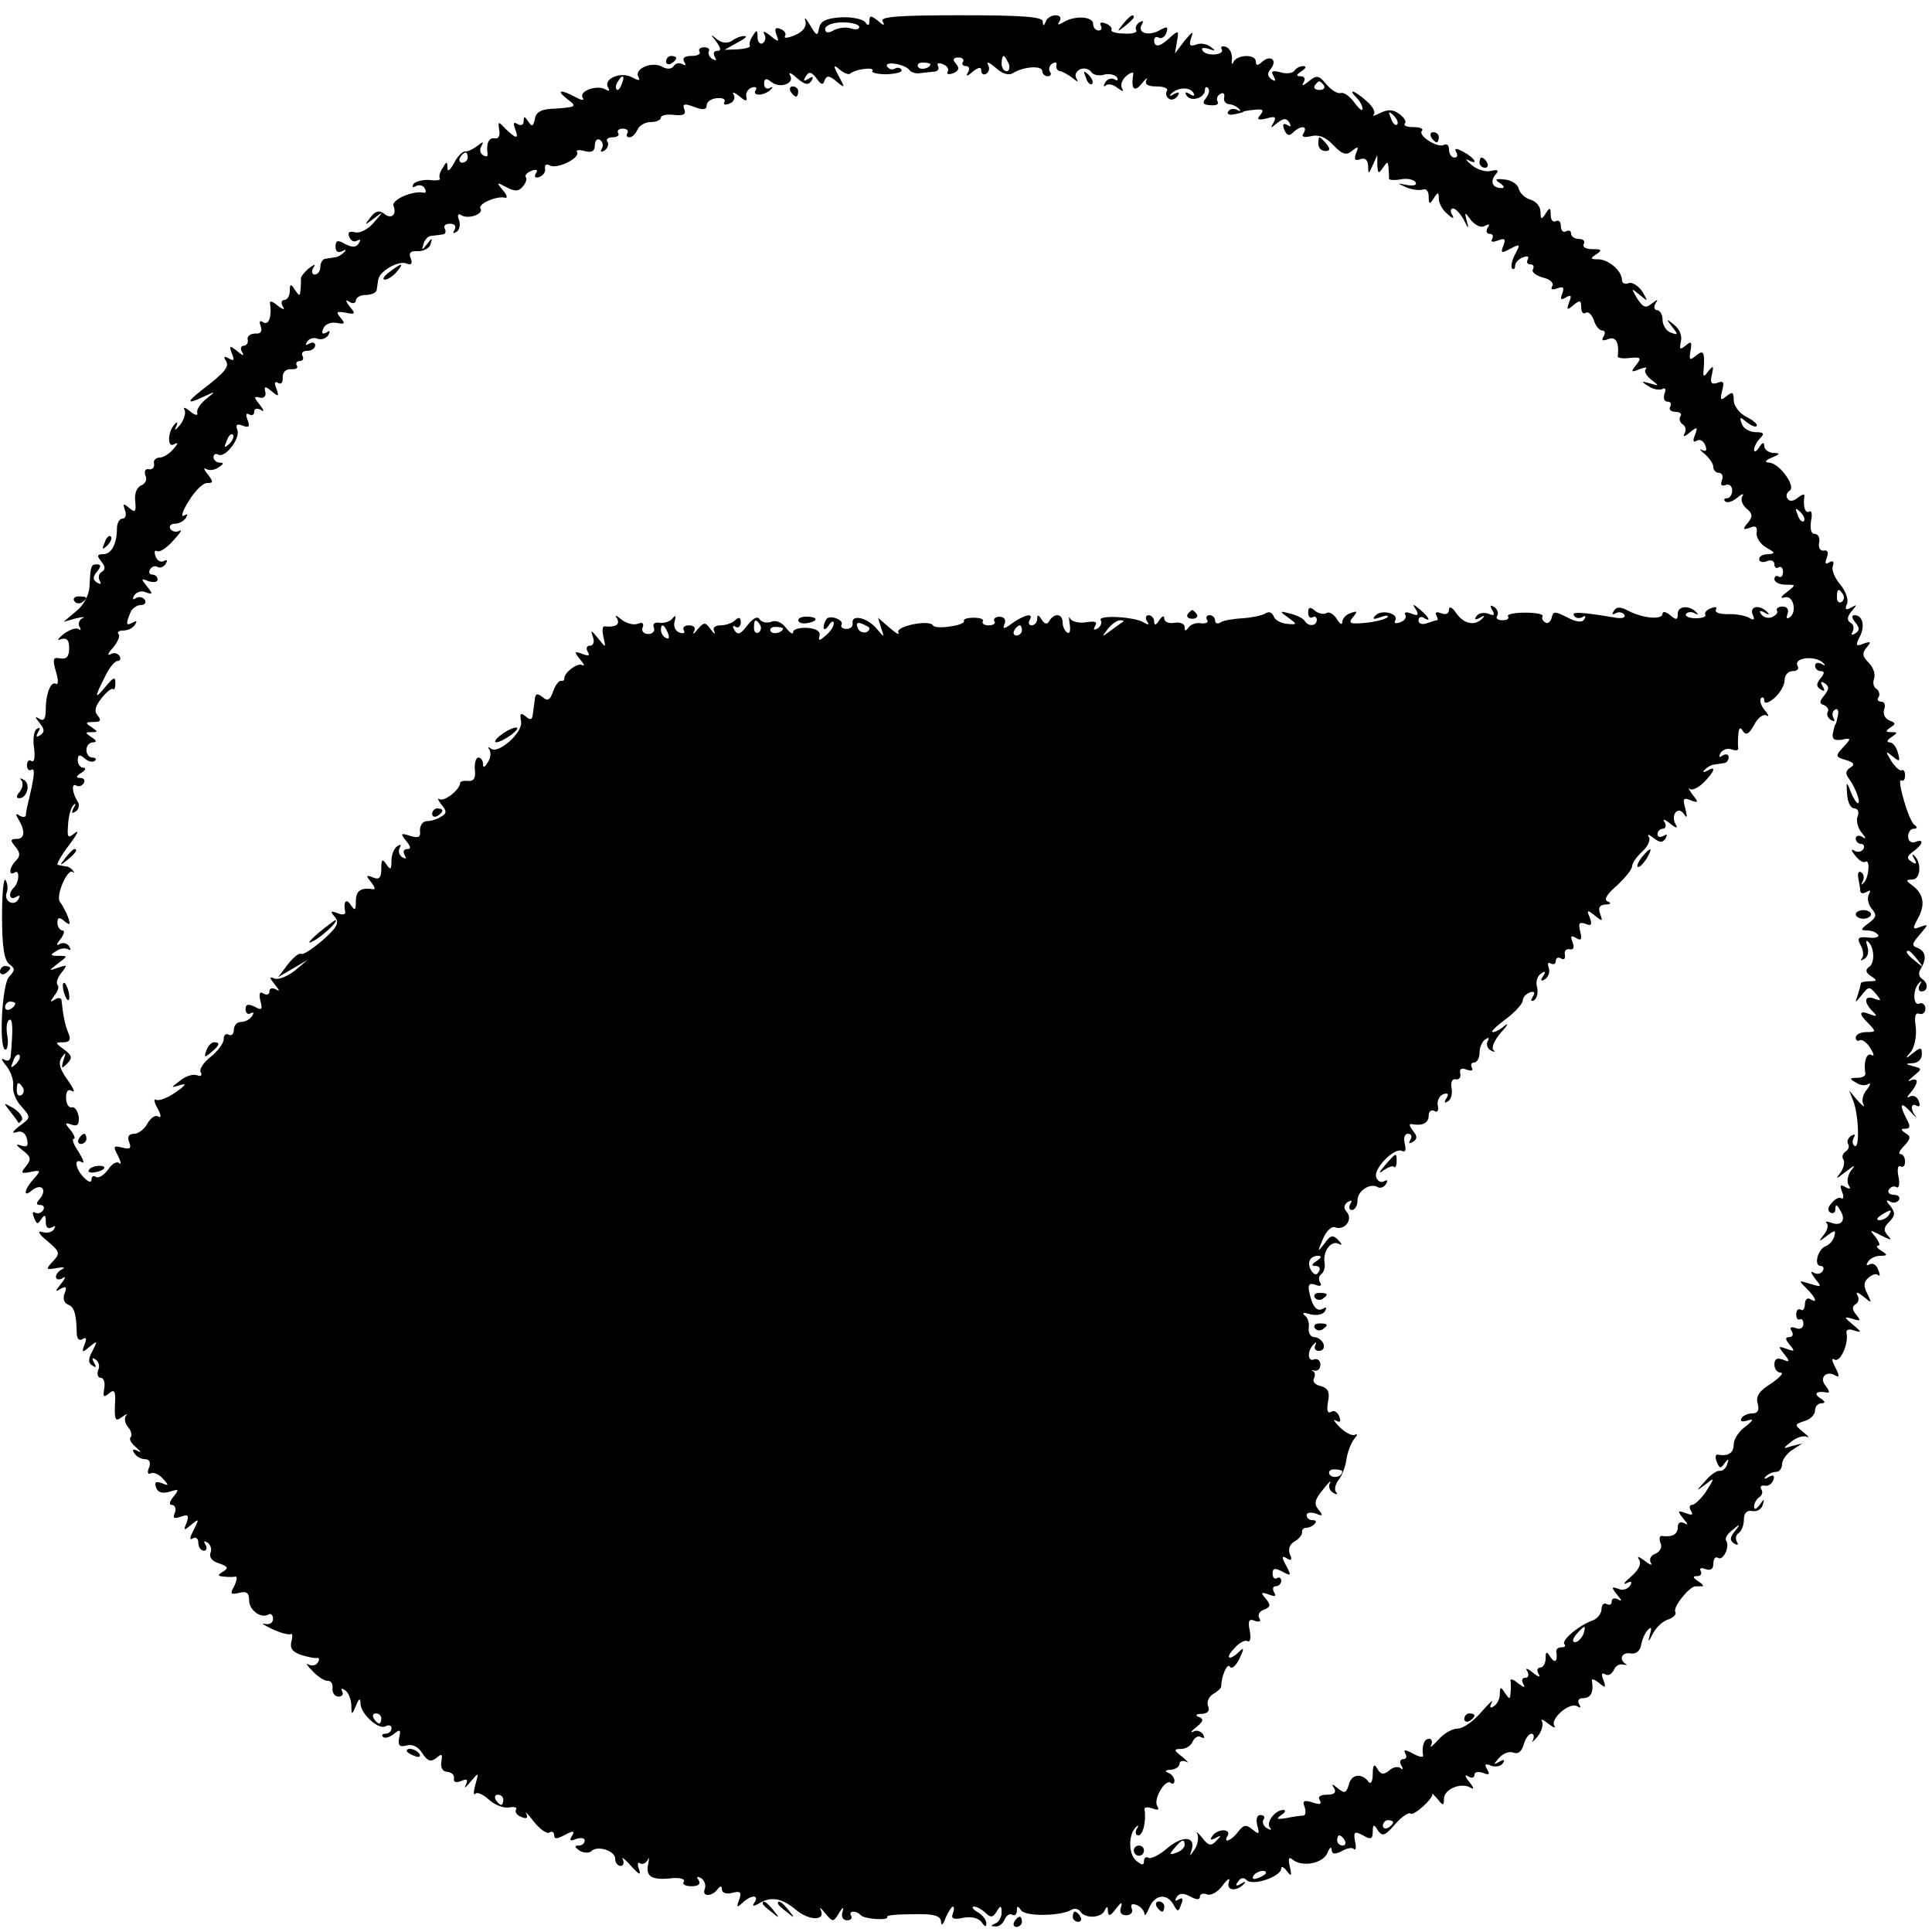 <?xml version="1.0" standalone="no"?>
<!DOCTYPE svg PUBLIC "-//W3C//DTD SVG 20010904//EN"
 "http://www.w3.org/TR/2001/REC-SVG-20010904/DTD/svg10.dtd">
<svg version="1.0" xmlns="http://www.w3.org/2000/svg"
 width="380pt" height="380pt" viewBox="0 0 380 380"
 preserveAspectRatio="xMidYMid meet">
<g transform="translate(0,380) scale(0.1,-0.1)"
fill="#000000" stroke="none">
<path d="M1584 3759 c3 -11 -4 -21 -20 -28 -14 -6 -23 -7 -20 -2 3 5 -1 11 -9
14 -10 4 -12 1 -8 -11 6 -15 5 -16 -12 -2 -10 8 -16 10 -12 3 4 -6 3 -14 -3
-18 -5 -3 -10 2 -10 12 0 15 -2 15 -9 3 -6 -8 -8 -17 -6 -20 2 -3 -9 -6 -23
-7 l-27 -1 25 14 c14 7 21 13 15 13 -5 1 -17 -3 -25 -9 -9 -6 -20 -5 -30 3
-13 11 -13 10 -1 -5 9 -13 10 -18 2 -18 -7 0 -9 -5 -5 -12 4 -7 3 -8 -5 -4 -6
4 -9 11 -7 15 3 4 -1 8 -9 8 -8 0 -12 -4 -9 -9 3 -4 -4 -8 -16 -8 -13 0 -19
-4 -14 -12 4 -6 3 -8 -4 -4 -6 3 -13 2 -17 -4 -4 -6 -13 -7 -23 -1 -21 11 -56
-5 -46 -21 4 -7 0 -7 -13 0 -22 12 -57 -3 -47 -20 4 -7 2 -8 -5 -4 -16 10 -53
-3 -45 -16 4 -6 -1 -6 -14 1 -30 16 -39 14 -16 -4 20 -15 18 -16 -31 -19 -21
-1 -31 -7 -33 -20 -3 -15 -6 -16 -13 -5 -7 11 -9 11 -9 1 0 -8 -5 -10 -12 -6
-8 5 -9 2 -5 -9 8 -21 3 -21 -18 -1 -15 16 -16 16 -13 -2 2 -11 -2 -18 -9 -16
-12 2 -17 -11 -14 -31 1 -5 -3 -6 -9 -2 -6 3 -7 12 -3 18 5 9 3 9 -8 0 -8 -6
-18 -11 -24 -11 -5 1 -16 -10 -22 -23 -8 -14 -13 -18 -13 -9 0 13 -2 13 -9 0
-6 -8 -8 -17 -6 -21 3 -3 -7 -5 -20 -3 -14 1 -28 -3 -32 -8 -3 -6 -1 -8 5 -4
6 3 14 2 17 -4 4 -6 3 -10 -2 -9 -20 5 -64 -14 -59 -26 7 -18 -5 -27 -19 -15
-9 7 -17 5 -26 -7 -13 -17 -13 -17 6 -3 20 15 20 15 0 -8 -11 -13 -27 -21 -36
-19 -12 3 -16 0 -12 -9 3 -8 10 -11 16 -7 6 3 7 1 3 -5 -5 -9 -13 -9 -27 -2
-15 9 -19 7 -19 -5 0 -10 5 -13 13 -9 7 4 9 3 4 -2 -5 -5 -13 -10 -18 -10 -5
-1 -13 -2 -19 -3 -5 0 -10 -8 -10 -16 0 -8 -5 -15 -11 -15 -5 0 -7 6 -3 13 6
8 3 8 -9 -1 -9 -8 -16 -17 -15 -20 0 -4 0 -14 -1 -22 -1 -13 -2 -13 -11 0 -8
13 -10 12 -10 -2 0 -10 -5 -18 -11 -18 -5 0 -7 -6 -3 -12 5 -8 2 -8 -10 1 -9
8 -16 10 -15 5 4 -25 -2 -45 -13 -38 -7 5 -9 2 -5 -8 3 -10 0 -15 -11 -14 -9
0 -16 -5 -15 -11 2 -7 -2 -13 -8 -13 -5 0 -7 -6 -3 -12 5 -9 2 -8 -9 1 -15 12
-17 12 -11 -4 6 -14 4 -16 -6 -10 -9 5 -11 4 -6 -4 8 -12 -1 -23 -48 -59 -31
-24 -28 -28 7 -11 22 10 22 10 2 -6 -11 -9 -19 -21 -17 -27 2 -6 -5 -5 -14 3
-10 8 -15 9 -11 3 3 -6 -1 -20 -9 -30 -9 -10 -12 -12 -8 -4 4 8 3 12 -1 7 -15
-13 -17 -49 -3 -41 9 5 9 2 -1 -9 -7 -9 -20 -17 -27 -17 -8 0 -13 -6 -11 -12
1 -7 -3 -12 -10 -11 -7 2 -10 -4 -7 -12 4 -8 0 -17 -9 -20 -8 -4 -13 -16 -11
-31 2 -21 0 -23 -12 -13 -12 10 -13 9 -8 -5 3 -9 1 -16 -5 -16 -6 0 -11 -9
-11 -19 0 -31 -11 -51 -27 -51 -12 0 -13 -3 -4 -14 8 -10 9 -16 1 -21 -6 -3
-7 -11 -4 -17 4 -7 2 -8 -5 -4 -9 6 -9 11 0 22 8 10 8 14 0 14 -12 0 -13 -2
-15 -44 -1 -17 -12 -37 -26 -48 l-25 -21 25 7 c14 3 19 3 12 0 -6 -3 -9 -11
-6 -16 4 -6 3 -9 -2 -5 -5 3 -18 -2 -29 -10 -12 -10 -14 -14 -5 -10 12 3 16
-2 16 -18 0 -16 -5 -22 -17 -20 -15 3 -16 -1 -9 -26 5 -16 5 -27 0 -24 -10 6
-20 -19 -20 -51 0 -18 -4 -23 -12 -18 -10 6 -10 4 0 -8 10 -13 10 -18 1 -24
-8 -5 -9 -3 -4 6 5 8 4 11 -3 6 -5 -3 -8 -20 -5 -37 2 -17 1 -29 -5 -26 -5 4
-9 0 -9 -8 0 -8 4 -12 9 -9 8 5 5 -17 -7 -66 -2 -8 -4 -19 -4 -23 -1 -5 -6 -5
-13 -1 -7 5 -8 3 -2 -7 14 -23 13 -39 -3 -39 -13 0 -13 -3 -3 -15 10 -12 10
-19 2 -27 -14 -14 -16 -32 -3 -24 10 7 9 -20 -2 -30 -12 -12 -8 -26 5 -18 7 4
8 3 4 -5 -9 -15 -29 -3 -23 13 3 7 2 18 -2 25 -4 6 -7 -26 -7 -71 0 -59 4 -86
14 -94 12 -9 12 -12 0 -25 -15 -15 -21 -152 -6 -143 3 2 5 15 2 29 -2 13 -1
26 4 29 7 4 8 -16 3 -72 -1 -8 -6 -10 -13 -6 -7 4 -5 -1 4 -12 9 -11 15 -28
14 -39 -2 -11 5 -30 16 -41 19 -22 19 -22 -4 -39 -13 -10 -16 -15 -6 -12 10 4
18 -1 21 -13 3 -14 1 -17 -12 -13 -11 4 -10 1 4 -10 16 -12 17 -17 6 -31 -11
-13 -10 -15 9 -11 21 4 21 3 6 -14 -19 -21 -21 -38 -3 -22 18 14 30 2 16 -16
-9 -10 -8 -13 0 -13 7 0 9 -5 6 -10 -4 -6 -11 -8 -16 -5 -5 3 -6 -1 -2 -10 5
-13 7 -14 14 -3 7 10 9 9 9 -5 0 -11 4 -15 12 -11 7 4 8 3 4 -4 -4 -6 -14 -8
-24 -5 -9 3 -5 -5 10 -17 26 -22 27 -25 12 -41 -15 -16 -14 -17 8 -13 12 2 17
2 11 -2 -7 -3 -13 -10 -13 -15 0 -6 6 -7 13 -3 7 5 6 0 -3 -11 -12 -15 -12
-17 -1 -10 11 6 13 4 8 -9 -4 -10 -1 -19 7 -22 12 -5 16 -17 17 -57 0 -10 5
-15 11 -11 8 5 9 1 4 -11 -6 -16 -4 -16 10 -4 16 13 16 12 6 -8 -9 -16 -9 -24
0 -29 7 -5 8 -3 3 6 -5 8 -4 11 3 6 6 -4 9 -13 5 -21 -3 -8 0 -15 5 -15 6 0 9
-9 7 -21 -3 -17 -1 -18 9 -10 11 10 14 5 12 -23 -1 -29 1 -33 14 -23 8 6 12 7
8 3 -4 -5 -3 -15 4 -23 6 -7 8 -16 5 -20 -4 -3 1 -12 11 -20 9 -8 11 -11 3 -7
-9 5 -12 3 -7 -4 4 -7 14 -12 21 -12 9 0 12 -6 8 -17 -4 -9 -2 -14 3 -11 5 3
16 -1 24 -10 13 -14 12 -15 -2 -9 -12 4 -15 2 -11 -9 4 -10 12 -12 27 -8 18 6
19 5 7 -10 -8 -10 -9 -16 -3 -16 6 0 9 -7 6 -15 -5 -11 -2 -13 12 -8 14 5 16
3 11 -12 -7 -16 -5 -16 9 -4 16 13 16 12 5 -10 -8 -15 -9 -21 -2 -17 6 4 11 0
11 -8 0 -9 5 -16 11 -16 5 0 7 5 3 12 -4 7 -3 8 4 4 6 -4 9 -13 6 -20 -3 -9 3
-17 17 -21 17 -6 19 -9 8 -16 -12 -7 -11 -9 1 -10 8 -1 19 -1 23 0 4 1 3 -7
-2 -18 -9 -16 -8 -18 9 -14 15 4 20 0 20 -15 0 -19 24 -37 39 -27 4 2 8 -2 8
-9 0 -8 -7 -12 -16 -10 -9 2 -2 -2 14 -10 17 -8 33 -12 37 -10 3 2 4 -4 1 -15
-3 -13 2 -20 19 -26 13 -4 27 -7 31 -6 5 1 6 -3 2 -9 -3 -6 -12 -7 -18 -4 -7
4 -3 -2 8 -13 11 -12 25 -20 30 -19 6 0 10 -6 9 -15 -1 -9 5 -16 12 -16 7 0
10 5 7 10 -3 6 -1 7 5 3 7 -4 12 -17 13 -29 0 -21 1 -21 9 -2 6 15 9 16 9 4 1
-21 37 -53 50 -44 6 3 11 1 11 -4 0 -6 -5 -11 -12 -11 -6 0 -8 -3 -5 -6 4 -4
13 -1 21 5 13 11 15 9 11 -7 -3 -15 1 -19 15 -15 12 3 23 -3 31 -16 10 -15 16
-17 27 -9 11 10 13 8 10 -7 -2 -12 3 -20 12 -20 8 -1 14 -6 13 -13 -2 -7 4 -9
14 -5 12 5 14 3 9 -8 -4 -8 0 -5 9 6 17 20 17 20 10 -5 -4 -14 -4 -22 0 -18 4
4 16 -2 27 -12 11 -10 29 -17 39 -15 11 2 17 0 14 -4 -3 -5 2 -12 11 -15 10
-4 13 -2 9 7 -4 6 3 0 15 -16 12 -15 26 -25 31 -21 5 3 9 0 9 -6 0 -8 6 -7 21
1 17 9 20 8 14 -2 -6 -9 -3 -11 8 -6 10 3 17 2 17 -3 0 -6 -6 -10 -12 -10 -9
0 -8 -3 2 -10 8 -5 19 -5 23 -1 12 12 47 1 47 -15 0 -8 5 -14 11 -14 5 0 7 6
4 13 -4 6 4 1 16 -13 16 -17 20 -20 16 -7 -4 10 -3 16 2 12 5 -3 12 1 15 7 3
7 3 3 1 -8 -6 -25 7 -33 48 -28 15 1 25 -2 22 -7 -4 -5 3 -9 15 -9 13 0 19 4
14 12 -5 7 -3 8 5 4 7 -5 10 -14 7 -22 -6 -15 15 -15 26 1 5 6 8 6 8 -2 0 -6
9 -9 20 -6 16 4 19 2 14 -13 -6 -16 -5 -17 7 -6 16 15 33 16 23 0 -5 -7 -3 -8
7 -3 24 16 47 12 74 -11 26 -22 60 -23 49 0 -3 6 1 3 9 -7 15 -18 16 -18 27 0
8 13 10 13 7 2 -3 -9 1 -16 9 -16 7 0 11 4 8 9 -6 10 10 11 19 1 8 -8 57 -11
52 -3 -2 3 21 5 51 5 42 1 54 -3 55 -15 0 -9 4 -6 9 8 5 12 12 22 14 22 3 0 3
-6 0 -14 -4 -10 2 -12 21 -8 17 3 30 -1 36 -9 6 -9 9 -10 9 -2 0 7 -8 17 -17
22 -10 6 -13 11 -7 11 5 0 16 -6 22 -12 10 -10 15 -10 22 2 8 13 10 13 10 -2
0 -9 -6 -19 -12 -21 -10 -4 -10 -6 0 -6 7 -1 15 6 18 14 4 8 10 12 15 9 5 -3
9 1 9 8 0 10 2 10 8 1 8 -13 79 -12 100 1 6 3 13 2 17 -4 9 -14 42 -13 48 3 4
8 6 8 6 -2 1 -11 5 -10 16 5 10 13 13 14 10 3 -4 -10 0 -16 10 -16 9 0 14 6
11 13 -3 8 0 11 10 7 7 -3 14 -10 15 -17 0 -6 4 -1 9 11 11 27 35 30 48 7 8
-15 10 -15 15 0 5 11 3 15 -5 10 -7 -4 -8 -3 -4 4 5 9 13 9 27 2 12 -7 19 -7
19 -1 0 6 6 8 14 5 8 -3 22 5 31 18 10 13 15 16 12 6 -6 -17 16 -19 30 -3 4 4
2 5 -6 0 -10 -6 -12 -4 -6 4 5 8 11 9 17 3 12 -12 68 7 68 23 0 5 5 3 11 -5 9
-12 10 -10 6 8 -4 17 -2 21 6 14 19 -15 60 -7 68 14 4 10 8 13 8 6 1 -9 6 -10
20 -3 10 6 21 8 24 4 4 -3 5 4 2 16 -3 18 -1 20 16 11 15 -9 19 -7 19 7 0 15
2 16 10 3 9 -13 14 -11 34 12 13 15 27 24 30 21 6 -6 47 31 43 39 -1 2 4 -3
11 -11 10 -13 12 -13 12 1 0 19 34 33 52 22 8 -5 7 0 -2 11 -9 11 -10 16 -2
11 6 -4 12 -3 12 3 0 6 7 7 17 4 12 -5 14 -3 8 7 -6 10 -4 12 8 7 9 -3 19 -1
23 5 5 7 2 8 -7 3 -12 -7 -12 -6 -1 7 8 9 20 14 28 11 10 -4 17 2 21 16 3 11
10 21 15 21 5 0 6 -6 3 -13 -4 -6 0 -3 9 7 8 10 12 24 9 30 -4 6 2 4 12 -4 10
-8 16 -10 12 -4 -8 14 31 47 45 38 7 -4 8 -3 4 4 -4 7 -1 12 8 12 15 0 21 12
17 34 -1 5 5 3 14 -4 13 -11 14 -10 9 5 -5 12 -4 16 3 12 6 -4 13 0 17 8 3 8
11 13 18 11 7 -1 10 -1 6 1 -15 9 -8 24 9 21 11 -2 19 5 21 17 2 11 8 25 14
30 6 6 7 3 3 -10 -4 -16 -3 -16 6 2 7 13 20 25 31 28 10 4 16 10 13 15 -5 9
28 50 40 50 3 0 8 0 13 0 4 0 0 5 -8 10 -11 7 -11 10 -2 10 7 0 10 4 7 10 -3
6 1 7 9 4 11 -4 16 0 16 11 0 9 4 14 9 11 10 -7 24 22 16 34 -3 4 3 14 13 21
15 13 16 12 4 -3 -10 -12 -10 -18 -1 -24 7 -4 9 -3 5 4 -3 6 -2 13 4 17 5 3
10 15 10 26 0 13 6 19 16 17 10 -2 19 4 21 12 4 13 3 13 -6 0 -7 -9 -11 -10
-11 -3 0 6 5 15 10 18 6 4 8 11 4 16 -3 5 0 8 7 7 6 -2 14 3 17 11 3 9 0 11
-9 6 -8 -5 -11 -4 -6 1 5 5 14 9 20 9 7 0 12 7 12 15 0 8 9 21 20 28 l20 13
-20 -5 c-19 -6 -20 -6 -1 9 10 8 24 12 30 9 6 -3 3 1 -7 9 -18 15 -18 15 2 22
12 3 21 13 21 21 0 8 6 14 13 14 8 0 7 4 -3 10 -14 9 -7 15 14 11 5 -1 4 4 -3
13 -14 16 1 32 20 20 7 -4 7 1 -1 16 -7 13 -8 20 -2 16 11 -7 28 30 24 51 -2
8 4 10 15 6 15 -5 15 -3 -2 11 -19 16 -19 17 -1 12 15 -5 17 -4 7 8 -8 10 -9
16 -1 21 6 3 7 12 3 18 -4 7 2 5 12 -3 17 -14 17 -14 8 5 -8 15 -8 23 2 32 7
6 16 9 19 5 4 -3 4 1 0 11 -3 9 -11 14 -17 10 -6 -3 -7 -1 -3 5 4 7 15 12 24
12 15 0 15 2 2 10 -8 5 -11 10 -6 10 5 0 2 7 -5 17 -13 15 -12 15 11 3 20 -10
22 -10 13 0 -9 10 -8 16 3 27 12 12 12 18 2 31 -9 10 -9 13 -1 9 6 -4 14 -3
18 3 3 5 -1 10 -10 10 -9 0 -13 5 -10 10 4 6 10 8 15 5 5 -3 7 6 4 21 -3 14
-1 23 4 20 5 -3 9 1 9 9 0 8 -4 15 -9 15 -5 0 -2 7 7 16 13 14 14 19 3 25 -10
7 -10 9 0 9 9 0 10 5 2 19 -15 29 -12 36 8 14 9 -10 14 -14 10 -9 -11 14 -10
28 2 21 6 -3 7 1 4 9 -3 9 -11 13 -18 9 -6 -3 -6 -1 2 8 6 7 12 17 12 22 0 4
-6 5 -12 2 -7 -4 -5 0 5 8 18 15 18 15 0 20 -16 4 -16 5 0 6 9 0 17 8 17 17 0
14 -2 15 -17 3 -16 -13 -17 -12 -4 3 7 10 11 31 9 48 -3 21 -1 29 7 26 6 -2
12 2 12 10 0 8 -6 13 -12 10 -13 -5 -13 29 0 41 4 5 5 2 1 -4 -4 -7 -2 -13 3
-13 14 0 14 17 1 25 -6 4 -7 12 -3 18 13 21 11 35 -4 42 -14 5 -13 8 3 27 17
20 18 21 1 15 -15 -6 -16 -4 -5 16 15 27 12 48 -10 65 -14 10 -14 12 -1 12 17
0 19 34 4 47 -4 5 -5 2 0 -6 6 -10 4 -12 -5 -6 -10 6 -10 11 3 20 20 15 22 26
4 19 -8 -3 -14 2 -14 11 0 8 5 15 11 15 7 0 8 3 1 8 -11 8 -36 94 -25 87 4 -2
7 2 7 10 0 8 -3 12 -7 10 -3 -2 -12 6 -20 18 -12 20 -12 21 3 9 13 -11 15 -10
10 7 -3 12 -10 21 -17 21 -6 0 -4 5 4 10 13 9 13 10 0 10 -12 0 -12 2 -2 9 11
7 11 9 -2 14 -9 4 -13 13 -10 22 3 8 1 15 -6 15 -6 0 -9 4 -5 9 3 5 1 12 -4
16 -6 3 -8 12 -5 20 3 8 -1 22 -10 31 -13 13 -14 19 -5 30 10 12 9 13 -6 8
-14 -6 -16 -4 -8 12 12 21 7 44 -9 44 -7 0 -6 -5 1 -14 9 -11 9 -16 0 -22 -7
-4 -9 -3 -5 4 3 6 2 14 -4 17 -8 5 -7 12 2 23 11 13 11 14 -1 7 -11 -6 -13 -4
-8 8 3 8 -3 25 -14 38 -11 13 -17 29 -14 36 3 9 0 11 -7 7 -8 -5 -9 -2 -5 9 4
10 2 16 -6 14 -7 -1 -11 6 -9 16 2 9 -2 17 -9 17 -7 0 -9 10 -7 25 3 13 1 22
-3 19 -9 -5 -13 11 -10 30 1 5 -4 4 -13 -3 -9 -7 -16 -8 -20 -2 -4 5 -2 12 4
16 13 8 -20 54 -40 55 -10 1 -9 4 5 10 17 7 17 9 3 9 -10 1 -18 7 -18 14 0 8
-4 7 -10 -3 -5 -8 -10 -10 -10 -5 0 6 5 16 12 23 9 9 7 12 -9 12 -11 0 -24 7
-27 16 -5 14 -4 15 9 4 9 -7 18 -11 20 -8 3 3 -6 11 -20 18 -14 7 -25 22 -25
33 0 16 -3 17 -14 8 -12 -10 -13 -8 -9 10 5 17 3 21 -9 16 -12 -4 -15 0 -11
16 4 18 3 19 -7 7 -9 -13 -11 -12 -9 5 2 33 0 38 -16 25 -12 -10 -13 -8 -10
10 3 18 2 20 -10 10 -11 -9 -12 -7 -9 8 3 11 -2 24 -13 33 -16 13 -17 13 -4
-4 12 -15 12 -17 -3 -11 -9 3 -16 15 -16 25 0 10 -5 19 -11 19 -5 0 -7 6 -3
13 6 9 5 9 -7 0 -12 -10 -17 -8 -29 10 -12 21 -12 21 5 7 17 -14 17 -14 5 7
-8 11 -20 19 -27 16 -7 -3 -13 0 -13 7 0 17 -26 40 -47 40 -15 0 -16 2 -3 10
12 8 10 10 -8 10 -13 0 -20 4 -17 10 3 6 -1 10 -9 10 -9 0 -16 5 -16 11 0 5
-4 7 -10 4 -5 -3 -10 1 -10 10 0 9 -4 13 -10 10 -5 -3 -10 2 -10 12 0 15 -2
16 -10 3 -8 -13 -10 -12 -10 3 0 11 -9 21 -19 24 -11 3 -21 12 -24 22 -2 9
-15 17 -28 18 -18 2 -20 0 -9 -7 8 -5 10 -10 4 -10 -18 0 -24 12 -13 26 8 9 6
11 -8 8 -10 -3 -27 2 -38 11 -11 9 -14 14 -7 10 21 -11 13 4 -9 16 -15 8 -19
8 -15 0 4 -6 2 -11 -3 -11 -6 0 -11 7 -11 16 0 8 -4 12 -10 9 -12 -7 -53 19
-43 28 3 4 -4 7 -17 7 -13 0 -20 3 -17 7 4 3 -1 12 -11 19 -12 9 -22 9 -37 2
-11 -6 -17 -7 -13 -3 4 4 -2 16 -14 26 -23 21 -39 26 -20 7 7 -7 12 -17 12
-22 0 -6 -7 0 -16 12 -9 13 -21 21 -27 19 -6 -2 -19 6 -28 17 -15 18 -19 19
-35 6 -11 -9 -15 -10 -10 -2 4 7 2 12 -6 12 -9 0 -9 3 2 10 9 6 10 10 3 10 -6
0 -14 -4 -17 -9 -3 -5 -16 -7 -28 -3 -16 4 -19 2 -13 -8 5 -9 4 -11 -4 -6 -8
6 -9 12 -2 20 14 17 1 29 -16 15 -9 -9 -13 -8 -13 0 0 15 -37 14 -44 -1 -3 -7
-4 -4 -3 6 1 10 -4 21 -12 24 -8 2 -11 0 -8 -5 3 -5 -3 -9 -13 -10 -11 -1 -22
2 -25 8 -3 5 2 6 12 3 14 -5 15 -4 4 4 -8 6 -21 8 -29 4 -12 -4 -14 -1 -9 14
5 14 2 12 -13 -6 l-19 -25 4 24 c4 22 3 22 -14 7 -20 -19 -31 -20 -31 -5 0 5
4 8 9 5 5 -3 12 1 15 9 4 13 2 14 -14 5 -23 -12 -44 -4 -34 12 4 7 2 8 -5 4
-6 -4 -9 -11 -6 -16 2 -4 -8 -7 -24 -6 -16 0 -27 4 -25 7 2 4 -3 10 -12 13 -8
3 -12 2 -9 -4 3 -6 1 -10 -4 -10 -6 0 -11 6 -11 13 0 15 -37 17 -59 3 -10 -6
-12 -5 -7 2 4 7 1 12 -8 12 -8 0 -17 -6 -19 -12 -4 -10 -6 -10 -6 0 -1 9 -40
12 -162 12 -125 0 -159 -3 -153 -12 5 -9 2 -9 -9 1 -14 11 -17 11 -17 0 0 -10
-3 -10 -8 -3 -4 6 -25 11 -47 10 -30 -2 -41 -7 -44 -21 -3 -17 -5 -16 -18 6
-8 13 -12 17 -9 8z m106 -12 c0 -5 -7 -6 -16 -3 -8 3 -23 2 -33 -3 -12 -7 -18
-6 -18 2 0 7 15 13 34 13 18 0 33 -4 33 -9z m204 -69 c-3 -4 0 -8 6 -8 6 0 8
-5 4 -12 -5 -9 -2 -9 9 1 12 9 17 10 17 2 0 -7 5 -9 10 -6 6 4 7 12 3 18 -3 7
3 4 15 -6 13 -12 26 -16 34 -11 20 13 58 16 58 4 0 -5 5 -10 11 -10 5 0 8 4 4
9 -3 5 -1 13 5 16 6 4 9 2 8 -3 -2 -6 2 -11 7 -12 6 -1 16 -7 24 -13 11 -9 13
-9 8 -1 -4 7 0 14 8 18 8 3 17 0 21 -5 3 -6 15 -9 25 -6 10 3 22 0 26 -5 3 -6
1 -8 -5 -4 -6 3 -14 1 -18 -6 -4 -7 -4 -10 1 -6 4 4 15 2 23 -5 10 -7 13 -8 9
-1 -4 7 0 18 9 25 8 7 14 8 13 3 -5 -29 2 -37 17 -18 8 10 13 13 9 7 -4 -9 2
-13 20 -13 14 0 24 -4 20 -9 -3 -5 -1 -12 4 -15 5 -4 13 -1 17 5 5 8 3 9 -7 4
-8 -5 -10 -4 -6 0 12 13 36 15 44 3 4 -7 1 -8 -7 -3 -8 5 -11 4 -6 -3 8 -13
36 -5 36 11 0 6 3 7 6 4 4 -4 2 -12 -4 -20 -8 -10 -6 -13 9 -14 11 -1 17 2 14
7 -3 5 -1 12 5 15 6 4 9 1 8 -6 -2 -7 2 -13 9 -14 6 0 15 -4 20 -9 4 -5 3 -6
-4 -2 -6 3 -14 2 -17 -3 -4 -5 2 -8 11 -6 10 2 18 4 18 5 0 1 10 3 22 4 17 2
20 0 12 -10 -8 -9 -5 -11 12 -7 17 5 20 3 14 -8 -7 -12 -6 -12 7 -1 13 10 18
10 24 1 4 -8 3 -9 -4 -5 -8 5 -10 1 -6 -9 5 -12 10 -13 17 -6 15 15 30 14 21
-1 -5 -7 0 -9 14 -6 15 4 29 -1 44 -17 18 -19 26 -21 37 -12 12 10 14 9 8 -5
-4 -12 -2 -15 9 -11 9 3 14 -1 15 -13 0 -18 1 -17 9 1 l9 20 0 -20 c1 -17 3
-17 11 -5 9 13 10 13 11 0 1 -8 1 -18 1 -21 -1 -3 9 -4 22 -2 13 3 26 0 30 -5
4 -6 -3 -8 -16 -6 -21 4 -21 4 -3 -4 11 -5 26 -7 33 -5 7 3 12 -3 12 -13 0
-16 2 -17 10 -4 8 13 10 13 10 -1 0 -9 8 -23 17 -30 11 -10 14 -10 9 -1 -4 6
-3 12 2 12 5 0 14 -10 21 -22 9 -19 11 -19 6 -3 -5 19 -4 19 9 1 9 -10 20 -15
27 -10 8 4 10 3 5 -4 -4 -7 -2 -12 4 -12 6 0 8 -4 5 -10 -4 -6 1 -7 11 -3 14
5 16 3 11 -10 -6 -15 -4 -16 14 -6 19 10 20 9 9 -11 -6 -12 -9 -24 -6 -28 3
-3 6 -1 6 5 0 6 7 14 16 17 8 3 12 2 9 -4 -3 -6 -1 -10 5 -10 6 0 8 -4 5 -10
-3 -5 6 -12 20 -16 14 -3 22 -11 18 -17 -4 -6 0 -8 10 -4 12 4 14 2 10 -10 -5
-12 -3 -14 7 -8 10 6 12 4 6 -10 -5 -15 -4 -16 9 -5 12 10 15 10 15 -4 0 -10
4 -15 9 -11 5 3 12 -4 16 -15 3 -11 11 -20 16 -20 6 0 7 -5 3 -12 -5 -8 -2 -9
9 -5 15 6 22 -6 19 -34 -1 -3 10 -5 24 -3 22 2 23 0 12 -14 -11 -14 -10 -15 7
-8 11 4 16 4 12 0 -4 -4 1 -13 11 -21 16 -12 16 -13 -3 -7 -18 5 -18 4 -2 -6
9 -6 22 -8 27 -5 6 3 7 -1 4 -9 -3 -9 -1 -16 6 -16 6 0 8 -4 5 -10 -3 -5 1
-10 10 -10 9 0 14 -4 10 -9 -3 -5 -1 -12 5 -16 6 -4 7 -12 3 -18 -4 -7 1 -6
10 2 15 12 17 12 11 -4 -5 -12 -4 -16 3 -12 6 4 14 0 17 -9 4 -10 2 -13 -7 -9
-6 4 -4 0 6 -8 9 -8 17 -19 17 -26 0 -6 5 -11 11 -11 6 0 9 -7 6 -14 -4 -10
-1 -13 7 -10 7 3 13 -2 13 -11 0 -8 -5 -15 -10 -15 -6 0 -7 -3 -4 -6 4 -4 14
-1 24 7 9 8 14 9 10 3 -4 -7 0 -17 8 -24 12 -10 13 -16 3 -28 -11 -13 -10 -15
4 -10 11 5 15 2 13 -10 -1 -9 7 -22 19 -29 18 -10 18 -12 4 -13 -10 0 -18 -4
-18 -10 0 -5 7 -7 15 -4 8 4 15 1 15 -6 0 -6 4 -9 8 -6 5 3 9 -1 9 -9 0 -8 -4
-12 -9 -9 -4 3 -8 0 -8 -5 0 -6 10 -11 22 -11 21 0 21 0 2 -15 -12 -9 -13 -13
-4 -10 17 6 26 -30 9 -40 -5 -3 -6 0 -3 8 3 8 -1 14 -10 14 -8 0 -13 -4 -11
-8 3 -4 -2 -9 -10 -13 -8 -3 -17 0 -21 6 -5 7 -2 8 7 3 8 -5 10 -4 6 0 -14 16
-36 14 -30 -3 5 -11 3 -13 -7 -7 -7 4 -26 8 -42 7 -15 0 -26 3 -23 9 3 5 -1 6
-9 3 -9 -3 -14 -9 -12 -13 3 -4 -6 -7 -19 -7 -13 0 -21 4 -19 8 3 5 11 5 17 2
7 -4 8 -3 4 1 -13 15 -37 14 -37 -2 0 -13 -3 -13 -15 -3 -8 7 -15 8 -15 3 0
-13 -40 -9 -68 6 -15 8 -23 8 -28 -1 -4 -6 -3 -8 4 -4 6 3 13 2 17 -3 3 -6 -5
-8 -17 -6 -71 12 -88 12 -82 4 3 -5 10 -6 16 -3 6 4 8 2 4 -4 -4 -7 -15 -6
-34 4 -24 12 -27 12 -30 -1 -2 -8 -8 -13 -13 -9 -5 3 -7 8 -5 12 2 4 -13 7
-34 7 -21 0 -36 -3 -34 -7 3 -5 -2 -8 -11 -8 -9 0 -14 4 -10 9 3 5 0 13 -6 17
-8 5 -9 3 -4 -6 6 -10 4 -12 -8 -7 -9 3 -19 1 -23 -5 -5 -7 -2 -8 7 -3 8 5 10
4 6 0 -15 -17 -37 -13 -52 8 -8 12 -15 16 -15 8 0 -8 -6 -11 -16 -7 -8 3 -12
2 -9 -4 3 -6 4 -10 1 -10 -2 0 -11 -3 -20 -6 -9 -3 -16 -1 -16 6 0 6 5 8 10 5
16 -10 11 1 -7 16 -14 12 -16 12 -8 0 6 -11 4 -13 -9 -8 -9 4 -15 3 -12 -2 3
-5 -1 -12 -10 -15 -8 -3 -13 -2 -10 3 9 14 -26 23 -38 11 -8 -8 -5 -9 9 -4 11
4 17 4 14 0 -4 -4 -23 -9 -43 -11 -31 -3 -35 -1 -25 11 10 12 9 13 -5 8 -9 -3
-16 -11 -16 -18 0 -6 -5 -3 -11 7 -6 9 -15 15 -20 11 -5 -3 -16 -1 -23 5 -9 8
-13 7 -13 -4 0 -8 4 -12 9 -9 4 3 8 0 8 -5 0 -13 -17 -14 -24 -2 -3 5 -16 11
-28 14 -22 6 -22 5 -4 -8 18 -13 18 -14 -3 -12 -11 1 -23 7 -26 15 -3 8 -10
10 -17 5 -7 -4 -27 -8 -44 -9 -17 -1 -37 -4 -43 -8 -6 -4 -11 -2 -11 3 0 6 -5
11 -11 11 -5 0 -8 -4 -5 -9 4 -5 -2 -8 -11 -7 -10 2 -21 -2 -25 -8 -6 -8 -8
-8 -8 1 0 6 -9 10 -20 8 -11 -2 -20 2 -20 8 0 7 -4 6 -10 -3 -6 -10 -10 -11
-10 -2 0 6 -5 12 -11 12 -5 0 -7 -5 -3 -12 5 -7 3 -8 -7 -2 -18 11 -91 15 -84
4 3 -5 0 -12 -6 -16 -8 -4 -9 -3 -5 5 5 8 0 10 -18 7 -13 -2 -27 1 -31 7 -3 7
-3 2 -1 -11 2 -12 0 -20 -5 -16 -5 3 -9 12 -9 20 0 17 -16 19 -26 3 -4 -8 -9
-7 -15 2 -6 10 -9 11 -9 2 0 -7 -5 -13 -11 -13 -5 0 -7 5 -4 10 9 15 -8 12
-33 -5 -17 -13 -21 -13 -16 -2 3 8 -1 14 -10 14 -8 0 -13 -4 -10 -9 3 -4 -2
-8 -11 -8 -9 0 -14 3 -12 8 3 4 -5 7 -18 7 -13 0 -21 -3 -19 -6 2 -4 -10 -9
-27 -11 -16 -3 -32 -2 -34 2 -7 12 -75 -2 -68 -14 3 -6 -4 -2 -17 9 l-23 20 6
-20 c7 -20 7 -20 -10 0 -19 21 -49 27 -46 9 1 -6 -4 -11 -12 -11 -8 0 -12 4
-10 8 6 9 -21 20 -29 12 -3 -4 -6 -11 -6 -17 0 -6 5 -4 10 4 5 8 10 10 10 4 0
-6 -7 -17 -16 -24 -12 -11 -15 -11 -12 0 2 8 -7 14 -24 15 -16 1 -28 -3 -28
-8 0 -6 -6 -2 -14 8 -8 11 -20 16 -29 12 -9 -3 -19 -1 -23 5 -4 7 -13 2 -24
-12 -13 -17 -19 -20 -25 -10 -5 8 -4 11 2 7 5 -3 10 1 10 9 0 10 -4 11 -11 4
-5 -5 -18 -10 -29 -10 -11 0 -16 -5 -12 -12 3 -7 0 -5 -7 4 -11 15 -13 15 -26
0 -7 -9 -11 -11 -7 -4 4 7 0 12 -10 12 -9 0 -13 -4 -10 -10 3 -5 0 -7 -9 -4
-8 3 -12 13 -9 22 3 11 2 13 -4 6 -4 -6 -16 -10 -25 -9 -10 2 -15 -2 -12 -9 3
-7 -2 -13 -11 -13 -9 0 -14 6 -11 13 3 8 0 11 -10 7 -8 -3 -22 1 -31 8 -12 10
-15 10 -9 2 6 -12 -4 -17 -25 -15 -4 1 -5 -9 -2 -21 5 -22 5 -22 -11 -2 -13
16 -15 17 -10 3 4 -11 1 -18 -6 -18 -6 0 -8 -5 -4 -12 5 -8 2 -9 -11 -4 -16 6
-16 4 -4 -11 8 -9 10 -14 4 -11 -9 5 -36 -15 -35 -27 0 -3 -3 -5 -7 -4 -4 0
-11 -9 -15 -21 -6 -17 -11 -20 -21 -11 -10 8 -14 7 -15 -4 -1 -8 -3 -22 -4
-30 -1 -11 -5 -12 -14 -4 -10 8 -12 6 -9 -10 4 -22 -46 -66 -60 -53 -5 4 -6 2
-2 -3 3 -6 2 -17 -4 -25 -6 -10 -9 -11 -9 -2 0 6 -4 12 -9 12 -5 0 -8 -11 -7
-24 2 -16 -2 -23 -13 -22 -9 1 -16 -1 -16 -4 0 -13 -31 -37 -40 -32 -5 3 -4
-1 3 -10 11 -13 11 -18 0 -24 -7 -5 -20 -9 -28 -9 -8 0 -14 -8 -14 -18 2 -14
-3 -16 -19 -11 -19 6 -20 5 -8 -10 9 -11 10 -16 2 -16 -7 0 -9 -5 -5 -12 4 -7
3 -8 -5 -4 -6 4 -8 12 -5 18 4 7 2 8 -4 4 -7 -4 -12 -17 -12 -29 0 -18 -2 -19
-10 -7 -8 12 -10 10 -10 -9 0 -17 -4 -22 -16 -17 -14 6 -15 4 -4 -9 7 -9 9
-15 4 -14 -24 4 -34 -3 -34 -23 0 -19 -2 -20 -10 -8 -9 14 -15 7 -11 -14 1 -5
-6 -6 -15 -2 -14 5 -15 4 -5 -8 9 -11 4 -20 -24 -45 -20 -17 -39 -30 -43 -27
-4 2 -15 -7 -26 -21 l-19 -25 29 17 29 17 -25 -21 c-14 -11 -31 -18 -39 -16
-12 5 -12 3 0 -12 9 -11 10 -14 2 -9 -8 4 -13 2 -13 -4 0 -6 -5 -8 -12 -4 -7
5 -9 0 -6 -14 5 -18 3 -20 -11 -12 -13 6 -18 5 -18 -5 0 -8 5 -11 10 -8 6 3 7
1 3 -5 -4 -7 -14 -12 -22 -12 -8 0 -14 -7 -14 -16 0 -8 -5 -12 -10 -9 -6 3
-10 -1 -10 -9 0 -8 -12 -24 -26 -35 -14 -11 -23 -25 -19 -30 3 -6 0 -9 -7 -6
-8 3 -22 -1 -33 -10 -20 -15 -20 -15 0 -9 13 4 10 -1 -9 -14 -17 -12 -34 -18
-39 -15 -5 3 -4 -5 3 -17 7 -13 8 -20 1 -16 -5 4 -15 -3 -21 -14 -6 -11 -18
-20 -26 -20 -11 0 -14 -6 -10 -16 5 -13 2 -15 -14 -11 -17 4 -18 3 -8 -16 6
-12 7 -19 3 -15 -5 5 -15 -1 -22 -12 -8 -11 -19 -18 -24 -15 -5 4 -9 1 -9 -5
0 -7 -6 -5 -15 4 -17 17 -20 40 -4 30 6 -3 3 5 -6 20 -10 14 -14 26 -10 26 4
0 1 8 -6 17 -12 14 -12 16 2 11 11 -4 15 0 14 15 -2 12 -8 21 -14 19 -6 -1
-11 7 -11 19 0 13 4 18 12 13 7 -4 2 6 -9 22 -16 22 -19 34 -11 45 8 11 8 9 3
-6 -5 -17 -4 -18 7 -7 11 11 10 16 -6 28 -18 13 -18 14 -2 14 13 0 16 5 11 17
-7 16 -11 37 -14 66 -1 5 -7 5 -13 1 -10 -6 -10 -5 -1 8 7 8 10 18 6 21 -3 4
0 14 8 24 12 15 12 16 -6 10 -20 -7 -20 -7 -1 8 20 15 20 15 0 15 -15 0 -16 2
-4 9 8 6 18 7 24 4 5 -3 6 -1 2 6 -4 6 -13 8 -19 4 -7 -4 -6 0 2 10 7 9 9 17
4 17 -5 0 -10 7 -10 15 0 11 4 12 14 3 11 -9 12 -7 7 8 -4 10 -11 24 -16 30
-9 12 15 67 25 59 4 -3 4 -2 1 2 -3 5 -10 9 -15 9 -5 1 -12 2 -15 3 -4 0 6 18
22 39 15 20 21 31 12 24 -15 -12 -16 -10 -14 17 1 17 6 34 11 38 4 4 5 2 0 -6
-5 -10 -4 -12 4 -7 6 4 8 13 4 19 -11 17 -13 38 -3 32 5 -3 11 -1 15 5 3 5 0
10 -7 10 -9 0 -9 3 2 10 8 5 10 10 4 10 -6 0 -11 7 -11 15 0 11 4 12 14 3 7
-6 16 -8 20 -4 3 3 1 6 -5 6 -7 0 -12 7 -12 15 0 8 6 15 13 15 8 0 7 4 -3 10
-13 9 -13 10 0 10 13 0 13 1 0 10 -13 8 -12 10 4 10 14 0 16 3 8 13 -7 8 -5
18 8 34 9 12 20 20 22 18 3 -3 5 2 5 12 0 13 -4 11 -19 -7 -22 -27 -23 -23 -2
18 8 18 20 32 25 32 6 0 7 5 4 10 -4 6 -12 7 -18 3 -7 -3 -4 3 6 14 9 11 14
23 10 26 -3 4 1 7 10 7 9 0 19 5 23 12 4 7 3 8 -4 4 -14 -8 -15 -4 -6 18 3 9
13 16 21 16 8 0 11 5 8 10 -4 6 -11 7 -17 4 -7 -5 -8 -2 -4 5 5 7 15 10 23 6
14 -5 14 -3 2 12 -12 15 -12 16 3 10 10 -3 18 -2 18 3 0 6 -5 10 -11 10 -5 0
-7 5 -4 10 4 6 10 8 15 5 5 -3 12 0 16 6 4 7 3 9 -3 6 -6 -4 -14 0 -17 9 -3 8
-2 13 3 10 4 -3 19 6 32 21 13 14 19 23 12 19 -6 -3 -14 -2 -18 4 -3 5 1 10 9
10 8 0 18 5 22 12 4 7 3 8 -4 4 -7 -4 -3 9 9 28 12 20 28 36 36 36 13 0 13 2
2 17 -8 9 -9 14 -4 11 6 -4 17 -3 25 3 10 6 11 9 3 9 -7 0 -13 5 -13 11 0 5 4
8 9 5 13 -8 44 31 38 48 -4 11 -1 13 10 9 13 -5 15 -2 10 11 -4 10 -3 15 3 11
6 -3 10 -1 10 5 0 6 5 8 13 4 7 -5 7 -2 -2 10 -12 15 -12 17 0 14 8 -2 13 3
11 11 -3 12 0 12 13 1 13 -11 14 -10 9 5 -5 12 -4 16 3 12 6 -4 10 1 9 11 0
10 6 16 16 16 10 -1 15 2 12 7 -3 5 0 9 6 9 6 0 8 5 5 10 -3 6 1 10 9 10 9 0
16 5 16 11 0 5 -5 7 -12 3 -7 -4 -8 -3 -4 4 4 6 13 9 20 6 8 -3 17 0 22 7 4 8
3 10 -4 5 -8 -4 -10 -2 -6 8 3 8 14 13 26 11 16 -3 18 -2 8 10 -10 12 -8 13
10 10 19 -4 20 -2 8 12 -9 12 -9 15 0 9 6 -4 12 -2 12 3 0 6 9 11 20 11 11 0
21 5 21 10 1 6 2 14 3 20 2 16 39 38 55 32 10 -4 13 -1 9 10 -5 11 0 15 14 14
12 0 23 6 25 14 4 13 3 13 -7 0 -10 -13 -11 -13 -7 0 2 8 9 16 15 16 7 1 17 2
23 3 5 0 7 6 4 11 -3 6 1 10 10 10 10 0 13 -5 9 -12 -4 -7 -3 -8 4 -4 6 4 8
14 5 23 -4 10 -2 14 4 10 14 -9 45 2 38 13 -6 9 34 26 49 21 5 -1 3 6 -5 15
-13 16 -12 16 7 6 17 -9 24 -9 33 2 6 7 8 15 5 18 -2 3 2 8 11 12 10 4 14 2 9
-5 -4 -7 -1 -10 7 -7 8 3 13 11 11 17 -1 7 3 9 9 6 13 -9 61 14 54 26 -3 4 4
5 15 2 14 -4 20 0 20 11 0 10 5 14 10 11 6 -4 7 -11 4 -17 -4 -7 -2 -8 5 -4 6
4 9 12 6 17 -4 5 1 9 10 9 9 0 14 4 11 8 -3 5 1 9 9 9 8 0 12 -4 9 -9 -3 -4
-1 -8 4 -8 6 0 12 7 16 15 3 8 15 15 26 15 11 0 20 4 20 9 0 4 12 7 26 5 18
-2 24 1 20 11 -4 11 0 12 19 5 18 -7 25 -6 25 3 0 7 9 13 20 14 11 1 18 -2 15
-7 -3 -6 1 -7 9 -4 9 3 13 11 9 18 -4 6 1 5 11 -3 13 -11 16 -11 14 -1 -2 7 3
15 11 18 8 2 11 0 7 -6 -7 -12 20 -10 31 3 4 4 3 5 -3 2 -6 -3 -11 0 -11 8 0
11 4 12 14 4 17 -14 47 -3 37 13 -4 7 2 5 13 -5 16 -14 23 -15 29 -6 5 8 3 10
-6 4 -9 -6 -11 -4 -5 5 6 10 11 9 21 -4 9 -13 13 -14 16 -4 4 10 9 10 23 -2
17 -14 18 -14 5 10 -12 22 -11 24 2 13 8 -7 17 -10 20 -8 9 9 49 14 44 6 -3
-4 10 -7 28 -7 19 1 32 4 29 9 -2 4 -8 5 -13 2 -5 -3 -11 -1 -15 4 -7 12 36 5
44 -7 3 -4 12 -7 19 -6 6 1 19 2 28 3 8 0 12 5 9 11 -3 6 1 7 9 4 9 -3 13 -10
10 -15 -3 -5 2 -6 11 -3 11 5 13 10 5 19 -7 8 -5 12 5 12 8 0 12 -4 9 -9z m90
-3 c3 -8 1 -15 -4 -15 -6 0 -10 7 -10 15 0 8 2 15 4 15 2 0 6 -7 10 -15z
m-154 -1 c0 -8 -19 -13 -24 -6 -3 5 1 9 9 9 8 0 15 -2 15 -3z m-607 -39 c-3
-9 -8 -14 -10 -11 -3 3 -2 9 2 15 9 16 15 13 8 -4z m1381 -3 c3 -5 -1 -9 -9
-9 -8 0 -12 4 -9 9 3 4 7 8 9 8 2 0 6 -4 9 -8z m144 -77 c-3 -3 -9 2 -12 12
-6 14 -5 15 5 6 7 -7 10 -15 7 -18z m-1828 -65 c0 -5 -5 -10 -11 -10 -5 0 -7
5 -4 10 3 6 8 10 11 10 2 0 4 -4 4 -10z m-469 -563 c-10 -9 -11 -8 -5 6 3 10
9 15 12 12 3 -3 0 -11 -7 -18z m3097 -152 c-3 -3 -9 2 -12 12 -6 14 -5 15 5 6
7 -7 10 -15 7 -18z m77 -144 c3 -5 2 -12 -3 -15 -5 -3 -9 1 -9 9 0 17 3 19 12
6z m-2130 -60 c3 -5 2 -12 -3 -15 -5 -3 -9 1 -9 9 0 17 3 19 12 6z m215 -6 c0
-12 -19 -12 -23 0 -4 9 -1 12 9 8 7 -3 14 -7 14 -8z m499 12 c-2 -1 -13 -9
-24 -17 -19 -14 -19 -14 -6 3 7 9 18 17 24 17 6 0 8 -1 6 -3z m-895 -23 c3 -8
2 -12 -4 -9 -6 3 -10 10 -10 16 0 14 7 11 14 -7z m226 10 c0 -8 -19 -13 -24
-6 -3 5 1 9 9 9 8 0 15 -2 15 -3z m470 -4 c0 -5 -5 -10 -11 -10 -5 0 -7 5 -4
10 3 6 8 10 11 10 2 0 4 -4 4 -10z m1577 -65 c4 -4 2 -5 -4 -1 -7 4 -13 2 -13
-3 0 -6 5 -11 11 -11 8 0 8 -4 0 -14 -9 -11 -9 -16 0 -22 8 -5 9 -3 4 6 -5 9
-4 11 4 6 9 -6 9 -11 -1 -24 -10 -12 -10 -16 0 -19 6 -3 10 -9 7 -13 -3 -5 0
-12 6 -16 7 -4 9 -3 5 4 -3 6 -2 13 3 16 5 4 8 -2 6 -11 -2 -10 -4 -18 -5 -18
-1 0 -3 -8 -5 -17 -2 -12 3 -15 17 -13 19 4 20 3 4 -14 -17 -18 -16 -20 5 -26
16 -5 18 -9 8 -15 -9 -6 -10 -12 -2 -22 12 -16 24 -48 17 -48 -2 0 -9 10 -14
23 -8 21 -9 20 -7 -5 1 -16 7 -28 14 -28 7 0 10 -7 7 -15 -4 -8 0 -23 7 -32
10 -12 10 -15 2 -9 -7 4 -13 2 -13 -3 0 -6 5 -11 11 -11 5 0 7 -5 4 -10 -4 -6
-12 -7 -18 -3 -7 4 -6 0 2 -10 7 -9 16 -15 20 -12 10 6 7 -33 -4 -42 -4 -5 -5
-3 -1 4 3 6 2 14 -3 17 -5 4 -8 -2 -6 -11 2 -10 4 -22 4 -26 1 -5 6 -5 13 -1
7 4 8 3 4 -5 -4 -6 -2 -19 5 -28 11 -13 10 -17 -6 -29 -16 -12 -16 -14 -3 -14
9 0 19 -4 22 -9 3 -4 -6 -7 -19 -5 -21 2 -23 -1 -15 -16 5 -9 6 -21 2 -25 -4
-5 -2 -5 5 -1 7 4 9 14 6 24 -3 9 -3 14 1 10 13 -11 14 -43 2 -50 -8 -6 -6
-11 4 -18 13 -8 12 -10 -2 -10 -10 0 -18 -2 -18 -4 0 -2 -3 -13 -6 -23 -6 -17
-6 -17 8 0 13 17 15 17 27 3 12 -14 12 -16 -3 -10 -19 7 -21 -7 -3 -25 10 -10
9 -11 -5 -6 -22 9 -23 1 -2 -19 14 -15 14 -16 -5 -16 -12 0 -21 -5 -21 -11 0
-5 4 -8 8 -5 4 2 14 -4 21 -16 7 -11 8 -17 2 -13 -10 5 -16 -14 -12 -37 0 -5
-7 -8 -17 -8 -14 0 -15 -2 -2 -9 8 -6 19 -7 25 -3 5 3 4 -2 -3 -11 -8 -9 -11
-22 -7 -29 4 -7 -1 -4 -11 7 l-17 20 8 -20 c11 -28 13 -95 3 -89 -5 3 -5 10
-2 16 4 7 2 8 -5 4 -6 -4 -9 -11 -6 -16 3 -5 1 -11 -5 -15 -6 -4 -8 -11 -4
-16 3 -5 0 -18 -7 -27 -10 -12 -7 -11 11 3 18 14 21 15 11 3 -7 -9 -9 -23 -5
-29 5 -8 3 -9 -6 -4 -10 6 -12 4 -7 -9 4 -9 3 -15 -1 -13 -4 3 -13 -1 -19 -9
-8 -8 -9 -15 -3 -19 6 -3 10 0 10 7 0 10 3 9 9 -2 13 -19 3 -33 -17 -25 -9 3
-13 3 -9 -1 4 -4 1 -14 -6 -23 -11 -14 -10 -14 6 -2 16 12 18 12 15 0 -2 -8
-9 -17 -17 -20 -16 -6 -24 -39 -10 -39 6 0 7 -5 4 -10 -4 -6 -12 -7 -18 -3 -7
4 -5 -1 3 -12 14 -17 13 -17 -10 -10 -23 7 -23 7 -7 -9 19 -19 23 -31 7 -21
-5 3 -10 -1 -10 -10 0 -9 -4 -14 -8 -11 -5 3 -9 -1 -9 -9 0 -8 3 -12 7 -10 4
2 7 -2 7 -9 0 -8 -7 -12 -15 -8 -10 3 -13 1 -8 -6 4 -7 2 -12 -5 -12 -8 0 -8
-4 1 -15 11 -13 10 -14 -6 -8 -17 6 -17 5 -5 -10 12 -15 12 -17 -3 -11 -11 4
-16 1 -16 -10 0 -9 6 -16 13 -16 6 0 -2 -9 -19 -21 -23 -14 -31 -25 -27 -39 4
-14 0 -20 -10 -20 -9 0 -19 -4 -22 -10 -3 -6 2 -7 12 -4 13 4 12 1 -4 -12 -13
-9 -23 -25 -23 -35 0 -17 -11 -24 -32 -20 -4 0 -5 -6 -1 -15 5 -13 8 -13 15
-2 8 10 9 10 5 -2 -2 -8 -9 -14 -15 -13 -5 1 -18 -8 -28 -20 -19 -21 -19 -21
0 -7 19 15 19 14 2 -13 -10 -15 -23 -27 -28 -27 -5 0 -6 -5 -2 -12 5 -8 2 -9
-11 -4 -16 6 -16 4 -4 -11 9 -11 10 -14 2 -9 -8 4 -13 1 -13 -8 0 -14 -11 -20
-32 -17 -4 0 -5 -6 -2 -14 4 -8 -1 -17 -10 -21 -9 -3 -13 -11 -9 -18 4 -6 -2
-4 -12 4 -12 9 -16 10 -11 2 5 -8 -1 -20 -16 -33 -13 -11 -17 -17 -9 -13 10 5
12 3 7 -5 -5 -7 -15 -10 -23 -6 -14 5 -14 3 -2 -12 9 -11 10 -14 2 -9 -8 4
-13 2 -13 -4 0 -6 -4 -8 -10 -5 -5 3 -10 -1 -10 -10 0 -8 -8 -19 -17 -22 -28
-10 -63 -40 -56 -47 3 -3 1 -6 -5 -6 -7 0 -11 -3 -11 -8 3 -19 -2 -25 -11 -12
-8 13 -10 12 -10 -2 0 -10 -5 -18 -11 -18 -5 0 -7 -6 -3 -12 5 -8 0 -7 -11 2
-11 9 -16 10 -11 3 4 -8 2 -13 -4 -13 -6 0 -8 -5 -4 -12 5 -8 2 -8 -10 1 -9 8
-16 10 -15 5 1 -5 1 -16 0 -24 -1 -13 -2 -13 -11 0 -8 13 -10 13 -10 -2 0 -9
-5 -20 -12 -24 -7 -5 -9 -2 -4 7 4 8 -5 -1 -21 -19 -15 -18 -36 -32 -46 -32
-11 0 -28 -10 -39 -23 -11 -12 -17 -16 -13 -9 3 6 1 12 -4 12 -10 0 -15 -14
-12 -33 1 -4 -8 -3 -20 4 -15 8 -19 8 -15 0 4 -6 2 -11 -4 -11 -6 0 -8 -6 -4
-12 4 -7 4 -10 -1 -6 -4 4 -15 3 -22 -4 -11 -9 -17 -9 -24 3 -6 11 -9 8 -9
-11 0 -14 -4 -20 -8 -15 -13 18 -34 16 -39 -5 -5 -17 -8 -18 -21 -8 -12 10
-14 10 -8 1 5 -9 0 -13 -14 -13 -13 0 -19 -4 -14 -11 4 -8 0 -9 -15 -4 -16 5
-20 3 -15 -9 3 -9 2 -16 -2 -17 -5 0 -20 -2 -34 -5 -19 -3 -21 -2 -10 6 8 5
10 10 4 10 -16 0 -35 -25 -26 -35 4 -5 1 -5 -6 -1 -7 4 -10 12 -7 17 4 5 1 9
-6 9 -7 0 -9 -8 -6 -21 5 -17 3 -18 -10 -7 -12 10 -17 9 -28 -5 -13 -18 -31
-24 -20 -7 3 6 -1 10 -9 10 -8 0 -18 -5 -22 -12 -5 -7 -2 -8 7 -3 11 6 12 5 2
-5 -11 -12 -16 -11 -29 6 -8 10 -13 13 -9 7 3 -7 1 -21 -5 -30 -10 -15 -11
-16 -6 -1 8 27 -19 28 -49 2 -15 -13 -32 -21 -36 -18 -5 3 -9 0 -9 -7 0 -8 -4
-8 -15 1 -16 13 -16 53 0 67 4 4 5 2 1 -4 -4 -7 -2 -13 3 -13 9 0 16 28 12 52
0 4 7 4 16 1 11 -4 14 -3 9 5 -8 14 17 55 27 45 4 -3 7 -1 7 5 0 5 -6 13 -12
15 -8 3 -6 6 5 6 9 1 17 6 17 12 0 5 6 7 13 4 6 -4 3 1 -7 9 -18 14 -18 16 -3
16 10 0 20 7 23 15 4 8 11 12 17 8 6 -3 7 -1 3 6 -4 6 -13 9 -19 5 -7 -3 -4 1
6 9 14 11 15 16 5 20 -8 3 -6 6 6 6 12 1 16 6 12 16 -3 8 2 18 10 23 9 5 16
12 16 15 0 20 12 47 17 39 3 -6 12 1 19 16 9 19 9 23 0 14 -20 -20 -30 -14
-10 6 9 11 21 17 26 14 5 -3 7 7 4 21 -4 19 -1 24 10 19 9 -3 13 -1 9 5 -4 6
0 14 9 17 13 5 14 9 4 21 -11 13 -10 14 5 9 13 -5 16 -4 11 4 -4 7 -2 12 3 12
6 0 11 5 11 11 0 5 -4 8 -8 5 -5 -3 -9 1 -9 9 0 11 5 11 19 4 18 -10 18 -8 8
11 -10 18 -9 21 1 15 9 -6 11 -3 6 8 -4 10 0 20 9 25 9 5 15 13 15 18 -1 5 3
9 8 9 5 0 13 3 17 8 4 4 2 7 -4 7 -7 0 -12 4 -12 10 0 5 8 6 18 3 14 -6 15 -4
5 8 -9 11 -7 20 9 39 11 14 17 20 14 13 -4 -6 -1 -15 6 -19 7 -4 10 -4 6 1 -4
4 -2 15 4 23 7 8 14 26 16 40 2 15 9 33 15 41 7 8 8 12 2 9 -5 -3 -19 4 -30
15 -11 11 -14 17 -8 13 9 -5 11 -2 7 8 -3 9 -11 13 -16 9 -7 -4 -9 3 -6 20 4
19 0 27 -15 31 -10 2 -16 9 -13 14 3 6 3 12 -1 15 -5 2 -3 3 3 1 6 -1 11 4 11
12 0 8 -6 13 -13 10 -13 -5 -13 19 1 31 4 4 5 3 2 -3 -3 -6 0 -11 7 -11 8 0
12 6 9 14 -3 7 -11 13 -18 13 -7 0 -12 8 -11 18 2 9 -2 21 -8 25 -6 5 -2 6 11
2 12 -3 25 -1 29 6 4 7 3 9 -4 5 -12 -7 -21 4 -27 33 -3 15 1 18 12 14 10 -4
14 -2 9 5 -3 6 -2 13 3 16 5 4 8 14 6 24 -3 22 14 44 29 35 6 -3 6 0 -1 7 -11
12 -16 11 -28 -6 -14 -18 -14 -17 -3 9 6 15 17 26 24 23 18 -7 36 15 23 30 -7
8 -6 14 2 20 8 4 9 3 5 -4 -4 -7 -2 -12 3 -12 6 0 11 9 11 19 0 19 25 35 40
26 5 -3 12 0 16 6 4 7 3 9 -3 6 -6 -4 -13 -1 -16 7 -7 17 37 61 51 52 6 -3 8
2 5 14 -3 12 0 20 6 20 7 0 9 -5 5 -12 -4 -7 -3 -8 5 -4 9 6 9 11 0 22 -7 9
-8 14 -3 13 22 -4 34 2 34 17 0 8 5 12 11 9 6 -4 9 0 7 10 -2 10 3 20 11 23 9
3 11 0 6 -8 -5 -8 -4 -11 3 -6 6 3 9 15 7 26 -2 11 1 19 8 17 7 -1 11 4 9 12
-2 9 3 11 13 7 9 -3 13 -2 10 4 -3 6 -1 10 4 10 6 0 11 9 11 19 0 11 5 23 12
27 6 4 8 3 4 -4 -3 -6 -1 -14 6 -18 7 -4 10 -3 5 1 -4 5 3 20 15 34 13 14 16
20 8 14 -8 -7 -18 -13 -24 -13 -5 0 6 11 25 25 19 14 34 31 34 37 0 6 6 13 14
16 9 3 11 0 6 -8 -5 -8 -4 -11 3 -7 5 4 8 16 5 26 -3 10 1 22 8 26 8 6 10 4 4
-5 -6 -9 -4 -11 4 -6 7 5 10 15 7 23 -3 8 -1 11 4 8 6 -3 10 -1 10 5 0 6 5 8
10 5 6 -4 9 -1 8 7 -2 7 2 12 9 11 8 -2 10 4 6 14 -5 12 -3 14 7 8 10 -6 12
-3 8 13 -4 16 -2 19 10 15 12 -5 14 -2 9 12 -7 16 -5 16 10 4 15 -12 16 -12
10 4 -4 12 -1 17 11 18 10 0 12 3 4 6 -8 3 -2 14 18 31 16 15 30 32 30 38 0 6
9 19 20 29 11 10 17 23 13 29 -4 6 0 5 9 -2 13 -10 18 -10 24 -1 4 8 3 9 -4 5
-7 -4 -12 -2 -12 3 0 6 5 11 11 11 5 0 7 6 3 13 -5 7 0 6 11 -3 11 -9 16 -10
11 -2 -11 18 4 38 16 21 6 -10 7 -6 3 10 -6 20 -4 23 10 17 16 -6 16 -4 4 11
-7 10 -10 15 -5 11 4 -3 16 2 27 13 22 22 25 34 7 23 -8 -4 -10 -3 -5 2 5 5
13 10 18 10 5 1 14 2 19 3 6 0 10 6 10 12 0 5 -5 7 -12 3 -7 -5 -8 -3 -4 5 5
7 14 10 22 7 8 -3 13 -2 13 2 -1 4 -1 16 0 27 1 14 4 16 9 7 6 -9 12 -6 22 12
7 14 18 22 24 19 6 -4 5 1 -3 10 -8 10 -11 20 -7 24 3 3 6 1 6 -5 0 -7 8 -5
20 5 11 10 20 25 20 35 0 10 7 18 16 18 8 0 13 4 10 9 -11 18 36 23 51 6z
m184 -582 c13 -16 12 -17 -3 -4 -17 13 -22 21 -14 21 2 0 10 -8 17 -17z
m-3741 -87 c0 -3 -4 -8 -10 -11 -5 -3 -10 -1 -10 4 0 6 5 11 10 11 6 0 10 -2
10 -4z m1 -119 c-10 -9 -11 -8 -5 6 3 10 9 15 12 12 3 -3 0 -11 -7 -18z m14
-46 c3 -5 2 -12 -3 -15 -5 -3 -9 1 -9 9 0 17 3 19 12 6z m3670 -251 c-3 -5
-12 -10 -18 -10 -7 0 -6 4 3 10 19 12 23 12 15 0z m-1125 -90 c-11 -7 -11 -10
-2 -10 7 0 10 -5 6 -11 -4 -8 -9 -7 -15 2 -9 15 -3 29 14 29 7 0 6 -4 -3 -10z
m50 -414 c0 -11 -19 -15 -25 -6 -3 5 1 10 9 10 9 0 16 -2 16 -4z m474 -321
c-4 -8 -11 -15 -16 -15 -6 0 -5 6 2 15 7 8 14 15 16 15 2 0 1 -7 -2 -15z
m-2364 -165 c0 -5 -2 -10 -4 -10 -3 0 -8 5 -11 10 -3 6 -1 10 4 10 6 0 11 -4
11 -10z m240 -160 c0 -5 -2 -10 -4 -10 -3 0 -8 5 -11 10 -3 6 -1 10 4 10 6 0
11 -4 11 -10z m1750 -44 c0 -3 -4 -8 -10 -11 -5 -3 -10 -1 -10 4 0 6 5 11 10
11 6 0 10 -2 10 -4z m-95 -36 c3 -5 1 -10 -4 -10 -6 0 -11 5 -11 10 0 6 2 10
4 10 3 0 8 -4 11 -10z m-315 -9 c0 -5 -7 -12 -16 -15 -14 -5 -15 -4 -4 9 14
17 20 19 20 6z m160 -55 c0 -2 -7 -7 -16 -10 -8 -3 -12 -2 -9 4 6 10 25 14 25
6z"/>
<path d="M2136 3647 c3 -10 9 -15 12 -12 3 3 0 11 -7 18 -10 9 -11 8 -5 -6z"/>
<path d="M1555 3620 c3 -5 8 -10 11 -10 2 0 4 5 4 10 0 6 -5 10 -11 10 -5 0
-7 -4 -4 -10z"/>
<path d="M2593 3517 c0 -8 6 -14 14 -14 9 0 10 4 2 14 -6 7 -12 13 -14 13 -1
0 -2 -6 -2 -13z"/>
<path d="M766 3265 c-11 -8 -15 -15 -9 -15 6 0 16 7 23 15 16 19 11 19 -14 0z"/>
<path d="M2336 2592 c-3 -5 1 -9 9 -9 8 0 12 4 9 9 -3 4 -7 8 -9 8 -2 0 -6 -4
-9 -8z"/>
<path d="M1570 2580 c0 -4 7 -7 15 -6 23 3 26 12 5 13 -11 1 -20 -2 -20 -7z"/>
<path d="M986 2355 c-11 -8 -15 -15 -10 -15 6 0 19 7 30 15 10 8 15 14 9 14
-5 0 -19 -6 -29 -14z"/>
<path d="M850 2199 c0 -5 5 -7 10 -4 6 3 10 8 10 11 0 2 -4 4 -10 4 -5 0 -10
-5 -10 -11z"/>
<path d="M129 2113 c-13 -16 -12 -17 4 -4 16 13 21 21 13 21 -2 0 -10 -8 -17
-17z"/>
<path d="M625 1964 c-18 -16 -22 -22 -9 -15 18 9 53 42 43 41 -2 -1 -17 -12
-34 -26z"/>
<path d="M124 1856 c1 -8 5 -18 8 -22 4 -3 5 1 4 10 -1 8 -5 18 -8 22 -4 3 -5
-1 -4 -10z"/>
<path d="M406 1734 c-5 -14 -4 -15 9 -4 17 14 19 20 6 20 -5 0 -12 -7 -15 -16z"/>
<path d="M155 1560 c-3 -5 -1 -10 4 -10 6 0 11 5 11 10 0 6 -2 10 -4 10 -3 0
-8 -4 -11 -10z"/>
<path d="M175 1499 c-3 -4 2 -6 10 -5 21 3 28 13 10 13 -9 0 -18 -4 -20 -8z"/>
<path d="M3230 2115 c-7 -9 -11 -17 -9 -20 3 -2 10 5 17 15 14 24 10 26 -8 5z"/>
<path d="M3650 2002 c0 -5 7 -9 15 -9 8 0 15 4 15 9 0 4 -7 8 -15 8 -8 0 -15
-4 -15 -8z"/>
<path d="M2724 1508 c-12 -14 -13 -18 -3 -10 9 6 18 10 21 7 2 -3 5 2 5 10 0
19 0 19 -23 -7z"/>
<path d="M2586 1248 c3 -5 10 -6 15 -3 13 9 11 12 -6 12 -8 0 -12 -4 -9 -9z"/>
<path d="M2586 1188 c3 -5 10 -6 15 -3 13 9 11 12 -6 12 -8 0 -12 -4 -9 -9z"/>
<path d="M2880 419 c0 -5 5 -7 10 -4 6 3 10 8 10 11 0 2 -4 4 -10 4 -5 0 -10
-5 -10 -11z"/>
<path d="M2230 160 c0 -5 5 -10 10 -10 6 0 10 5 10 10 0 6 -4 10 -10 10 -5 0
-10 -4 -10 -10z"/>
<path d="M2209 3753 c-13 -16 -12 -17 4 -4 9 7 17 15 17 17 0 8 -8 3 -21 -13z"/>
<path d="M1310 3679 c0 -5 5 -7 10 -4 6 3 10 8 10 11 0 2 -4 4 -10 4 -5 0 -10
-5 -10 -11z"/>
<path d="M2815 3530 c3 -5 8 -10 11 -10 2 0 4 5 4 10 0 6 -5 10 -11 10 -5 0
-7 -4 -4 -10z"/>
<path d="M2910 3480 c0 -5 5 -10 11 -10 5 0 7 5 4 10 -3 6 -8 10 -11 10 -2 0
-4 -4 -4 -10z"/>
<path d="M206 2733 c-6 -14 -5 -15 5 -6 7 7 10 15 7 18 -3 3 -9 -2 -12 -12z"/>
<path d="M146 2618 c3 -5 10 -6 15 -3 13 9 11 12 -6 12 -8 0 -12 -4 -9 -9z"/>
<path d="M42 2265 c4 -4 3 -14 -3 -22 -7 -8 -8 -13 -1 -13 15 0 23 28 9 36 -7
4 -9 4 -5 -1z"/>
<path d="M0 1889 c0 -5 5 -7 10 -4 5 3 10 8 10 11 0 2 -4 4 -10 4 -5 0 -10 -5
-10 -11z"/>
<path d="M20 1614 c8 -10 15 -20 16 -22 1 -2 4 1 7 5 3 5 -4 15 -16 23 -21 12
-21 12 -7 -6z"/>
<path d="M800 356 c0 -2 7 -7 16 -10 8 -3 12 -2 9 4 -6 10 -25 14 -25 6z"/>
<path d="M1500 56 c0 -2 8 -10 18 -17 15 -13 16 -12 3 4 -13 16 -21 21 -21 13z"/>
<path d="M1530 56 c0 -2 8 -10 18 -17 15 -13 16 -12 3 4 -13 16 -21 21 -21 13z"/>
<path d="M2275 50 c3 -5 8 -10 11 -10 2 0 4 5 4 10 0 6 -5 10 -11 10 -5 0 -7
-4 -4 -10z"/>
<path d="M2110 30 c0 -5 5 -10 11 -10 5 0 7 5 4 10 -3 6 -8 10 -11 10 -2 0 -4
-4 -4 -10z"/>
<path d="M1995 20 c-3 -5 -1 -10 4 -10 6 0 11 5 11 10 0 6 -2 10 -4 10 -3 0
-8 -4 -11 -10z"/>
</g>
</svg>

